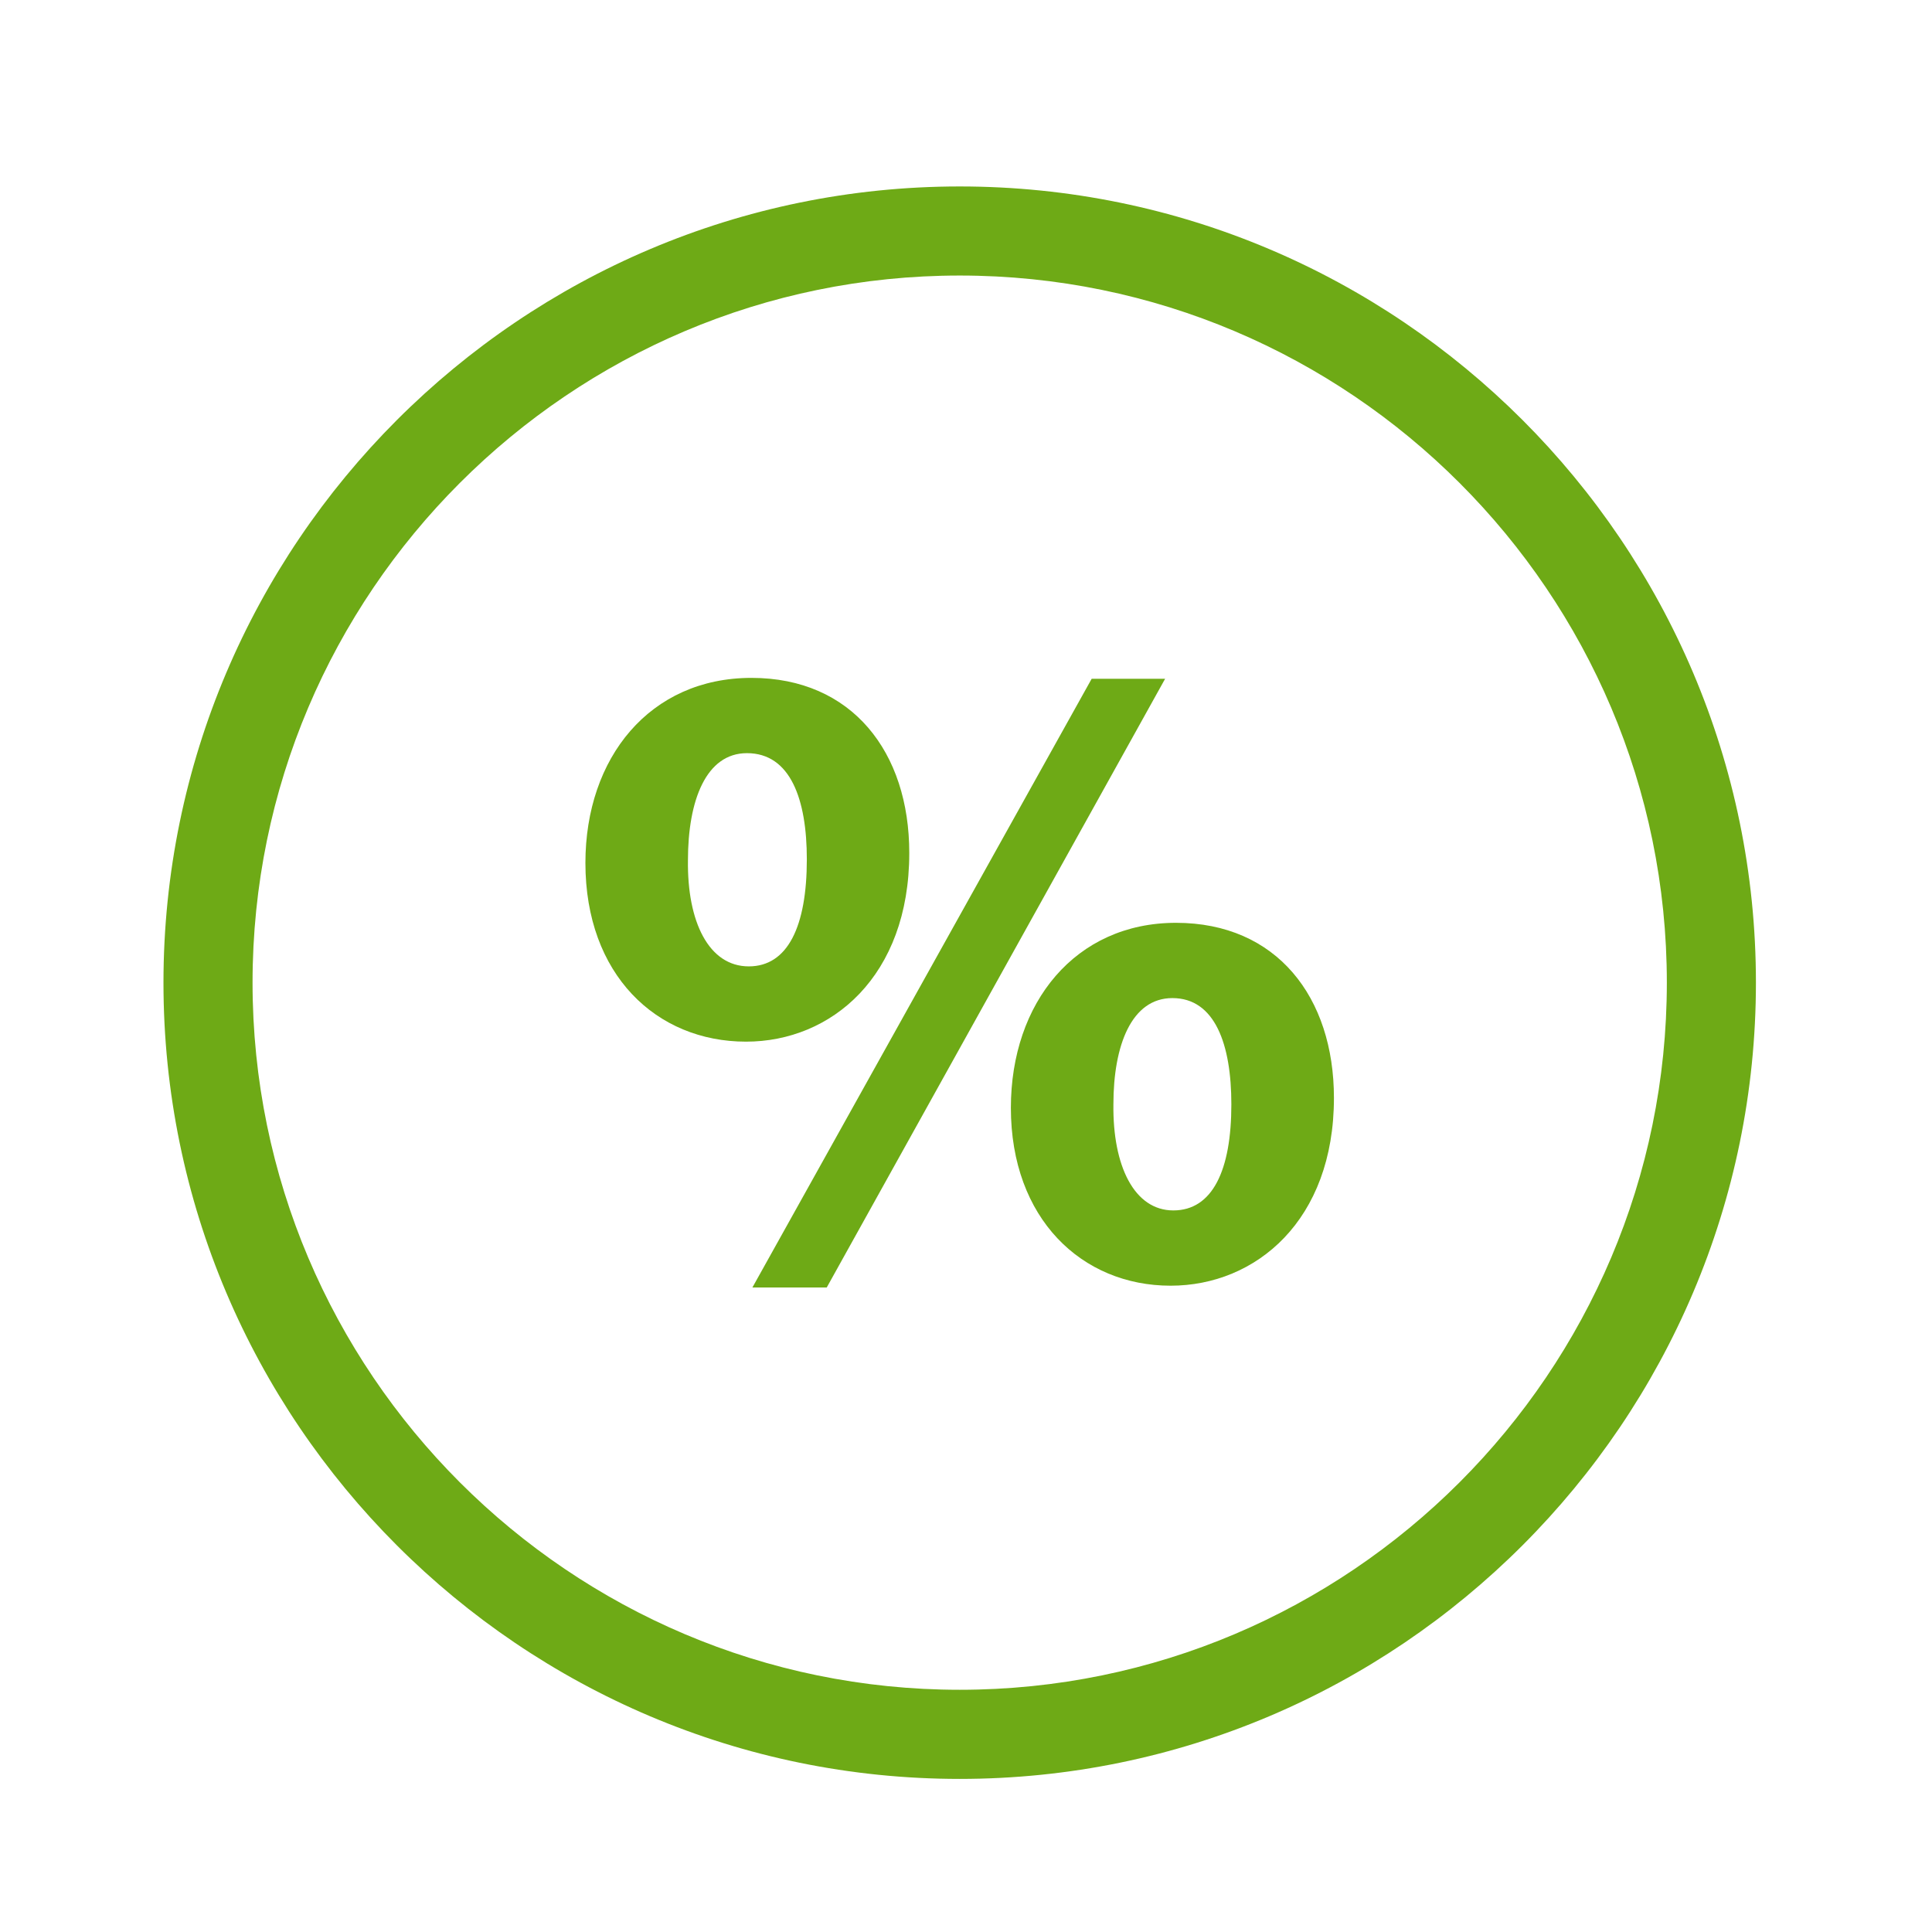 <?xml version="1.0" encoding="utf-8"?>
<!-- Generator: Adobe Illustrator 16.0.0, SVG Export Plug-In . SVG Version: 6.00 Build 0)  -->
<!DOCTYPE svg PUBLIC "-//W3C//DTD SVG 1.1//EN" "http://www.w3.org/Graphics/SVG/1.1/DTD/svg11.dtd">
<svg version="1.1" id="Layer_1" xmlns="http://www.w3.org/2000/svg" xmlns:xlink="http://www.w3.org/1999/xlink" x="0px" y="0px"
	 width="43.375px" height="43.375px" viewBox="0 0 43.375 43.375" enable-background="new 0 0 43.375 43.375" xml:space="preserve">
<g>
	<path fill="#6EAA16" d="M21.546,39.938c-9.857,0-17.876-8.02-17.876-17.875S11.689,4.186,21.546,4.186
		c9.856,0,17.876,8.019,17.876,17.875S31.402,39.938,21.546,39.938z M21.546,6.186c-8.754,0-15.876,7.122-15.876,15.875
		c0,8.753,7.122,15.876,15.876,15.876s15.876-7.123,15.876-15.876C37.422,13.307,30.3,6.186,21.546,6.186z"/>
</g>
<g id="percentage_1_">
	<g>
		<path fill="#6EAA16" d="M16.871,15.219c-2.282,0-3.728,1.792-3.728,4.155c0,2.505,1.589,4.012,3.606,4.012
			c1.913,0,3.665-1.466,3.665-4.236C20.415,16.889,19.131,15.219,16.871,15.219z M16.811,21.696c-0.897,0-1.385-0.999-1.366-2.384
			c0-1.344,0.408-2.403,1.324-2.403c0.978,0,1.345,1.039,1.345,2.383C18.114,20.799,17.686,21.696,16.811,21.696z"/>
		<polygon fill="#6EAA16" points="16.892,28.905 24.509,15.239 26.158,15.239 18.561,28.905 		"/>
		<path fill="#6EAA16" d="M26.402,20.718c-2.26,0-3.707,1.793-3.707,4.154c0,2.485,1.59,3.993,3.586,3.993
			c1.915,0,3.667-1.466,3.667-4.217C29.948,22.389,28.664,20.718,26.402,20.718z M26.342,27.175c-0.877,0-1.363-0.999-1.345-2.382
			c0-1.326,0.407-2.385,1.324-2.385c0.956,0,1.324,1.039,1.324,2.385C27.646,26.278,27.219,27.175,26.342,27.175z"/>
	</g>
</g>
</svg>
